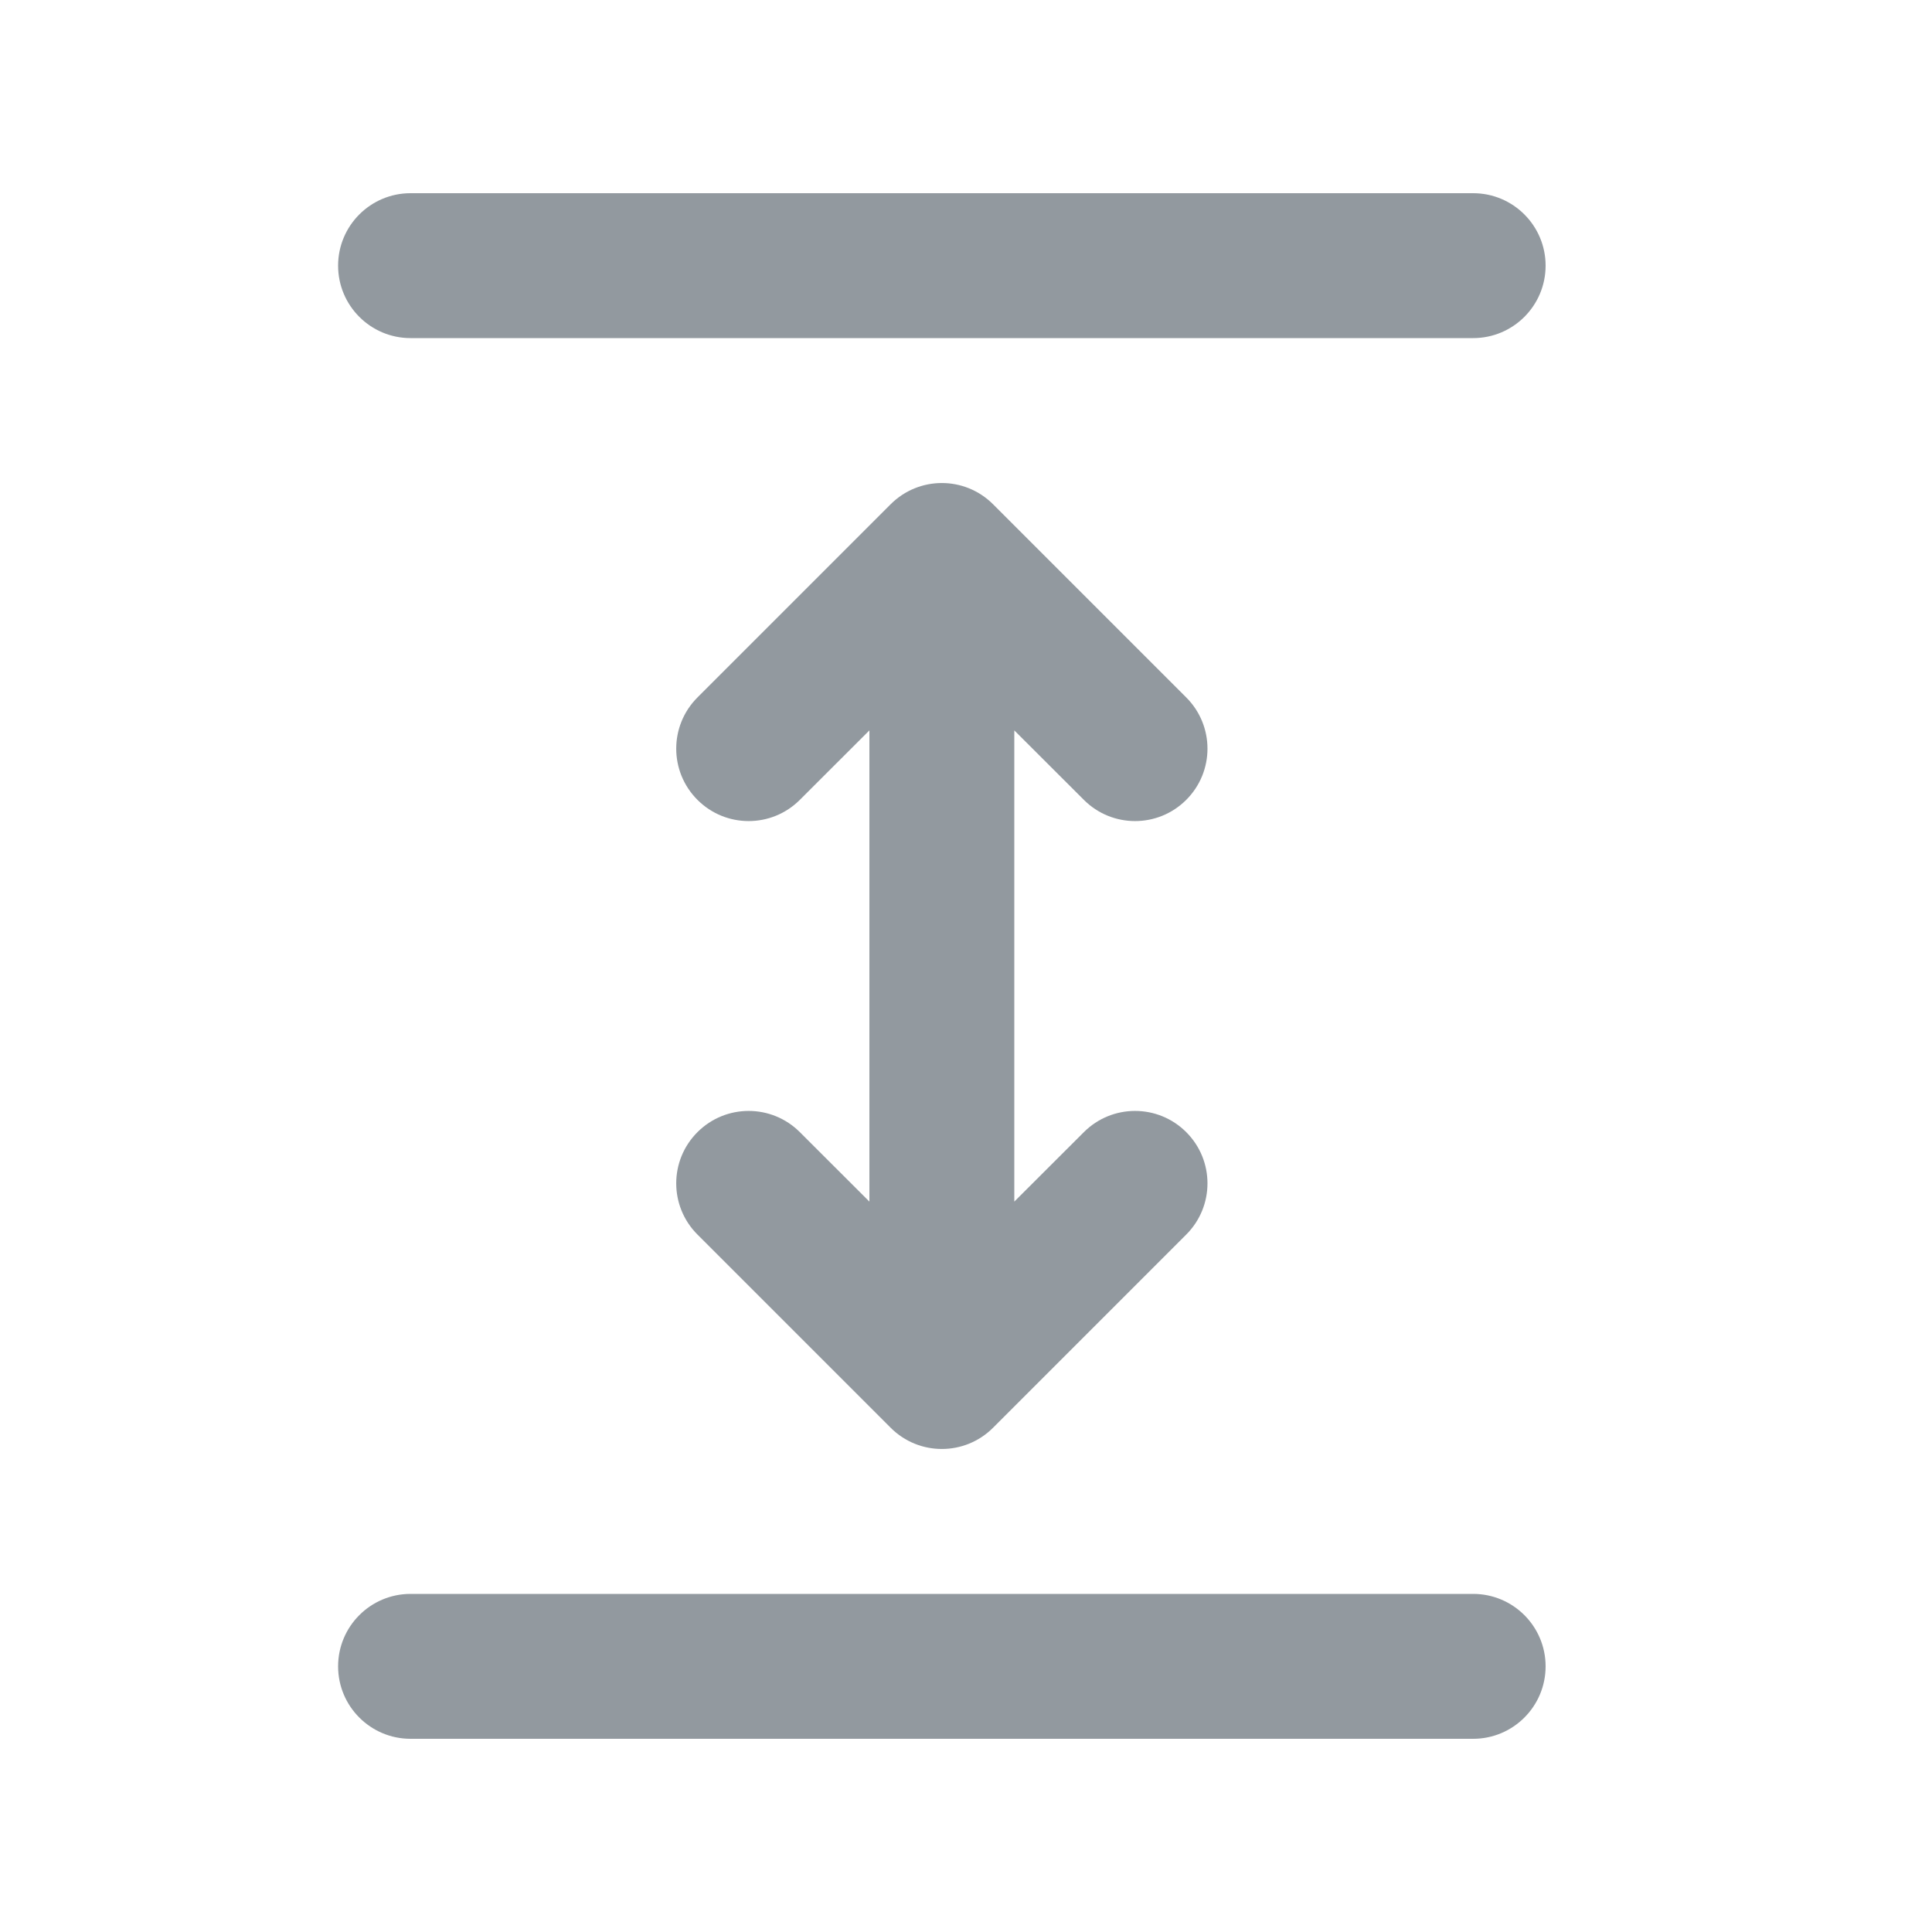 <svg width="20" height="20" viewBox="0 0 20 20" fill="none" xmlns="http://www.w3.org/2000/svg">
<path d="M4.25 2C3.836 2 3.5 2.336 3.5 2.75C3.5 3.164 3.836 3.5 4.25 3.5H15.25C15.664 3.5 16 3.164 16 2.75C16 2.336 15.664 2 15.25 2H4.25ZM4.25 16.5C3.836 16.5 3.5 16.836 3.5 17.25C3.5 17.664 3.836 18 4.25 18H15.25C15.664 18 16 17.664 16 17.25C16 16.836 15.664 16.5 15.25 16.5H4.25ZM10.28 14.78L12.28 12.78C12.573 12.487 12.573 12.013 12.28 11.72C11.987 11.427 11.513 11.427 11.22 11.72L10.5 12.439V7.561L11.22 8.28C11.513 8.573 11.987 8.573 12.28 8.28C12.573 7.987 12.573 7.513 12.28 7.22L10.28 5.22C9.987 4.927 9.513 4.927 9.22 5.22L7.22 7.22C6.927 7.513 6.927 7.987 7.22 8.28C7.513 8.573 7.987 8.573 8.28 8.28L9 7.561V12.439L8.28 11.72C7.987 11.427 7.513 11.427 7.22 11.72C6.927 12.013 6.927 12.487 7.22 12.78L9.22 14.78C9.513 15.073 9.987 15.073 10.28 14.78Z" fill="#92999F"/>
</svg>
